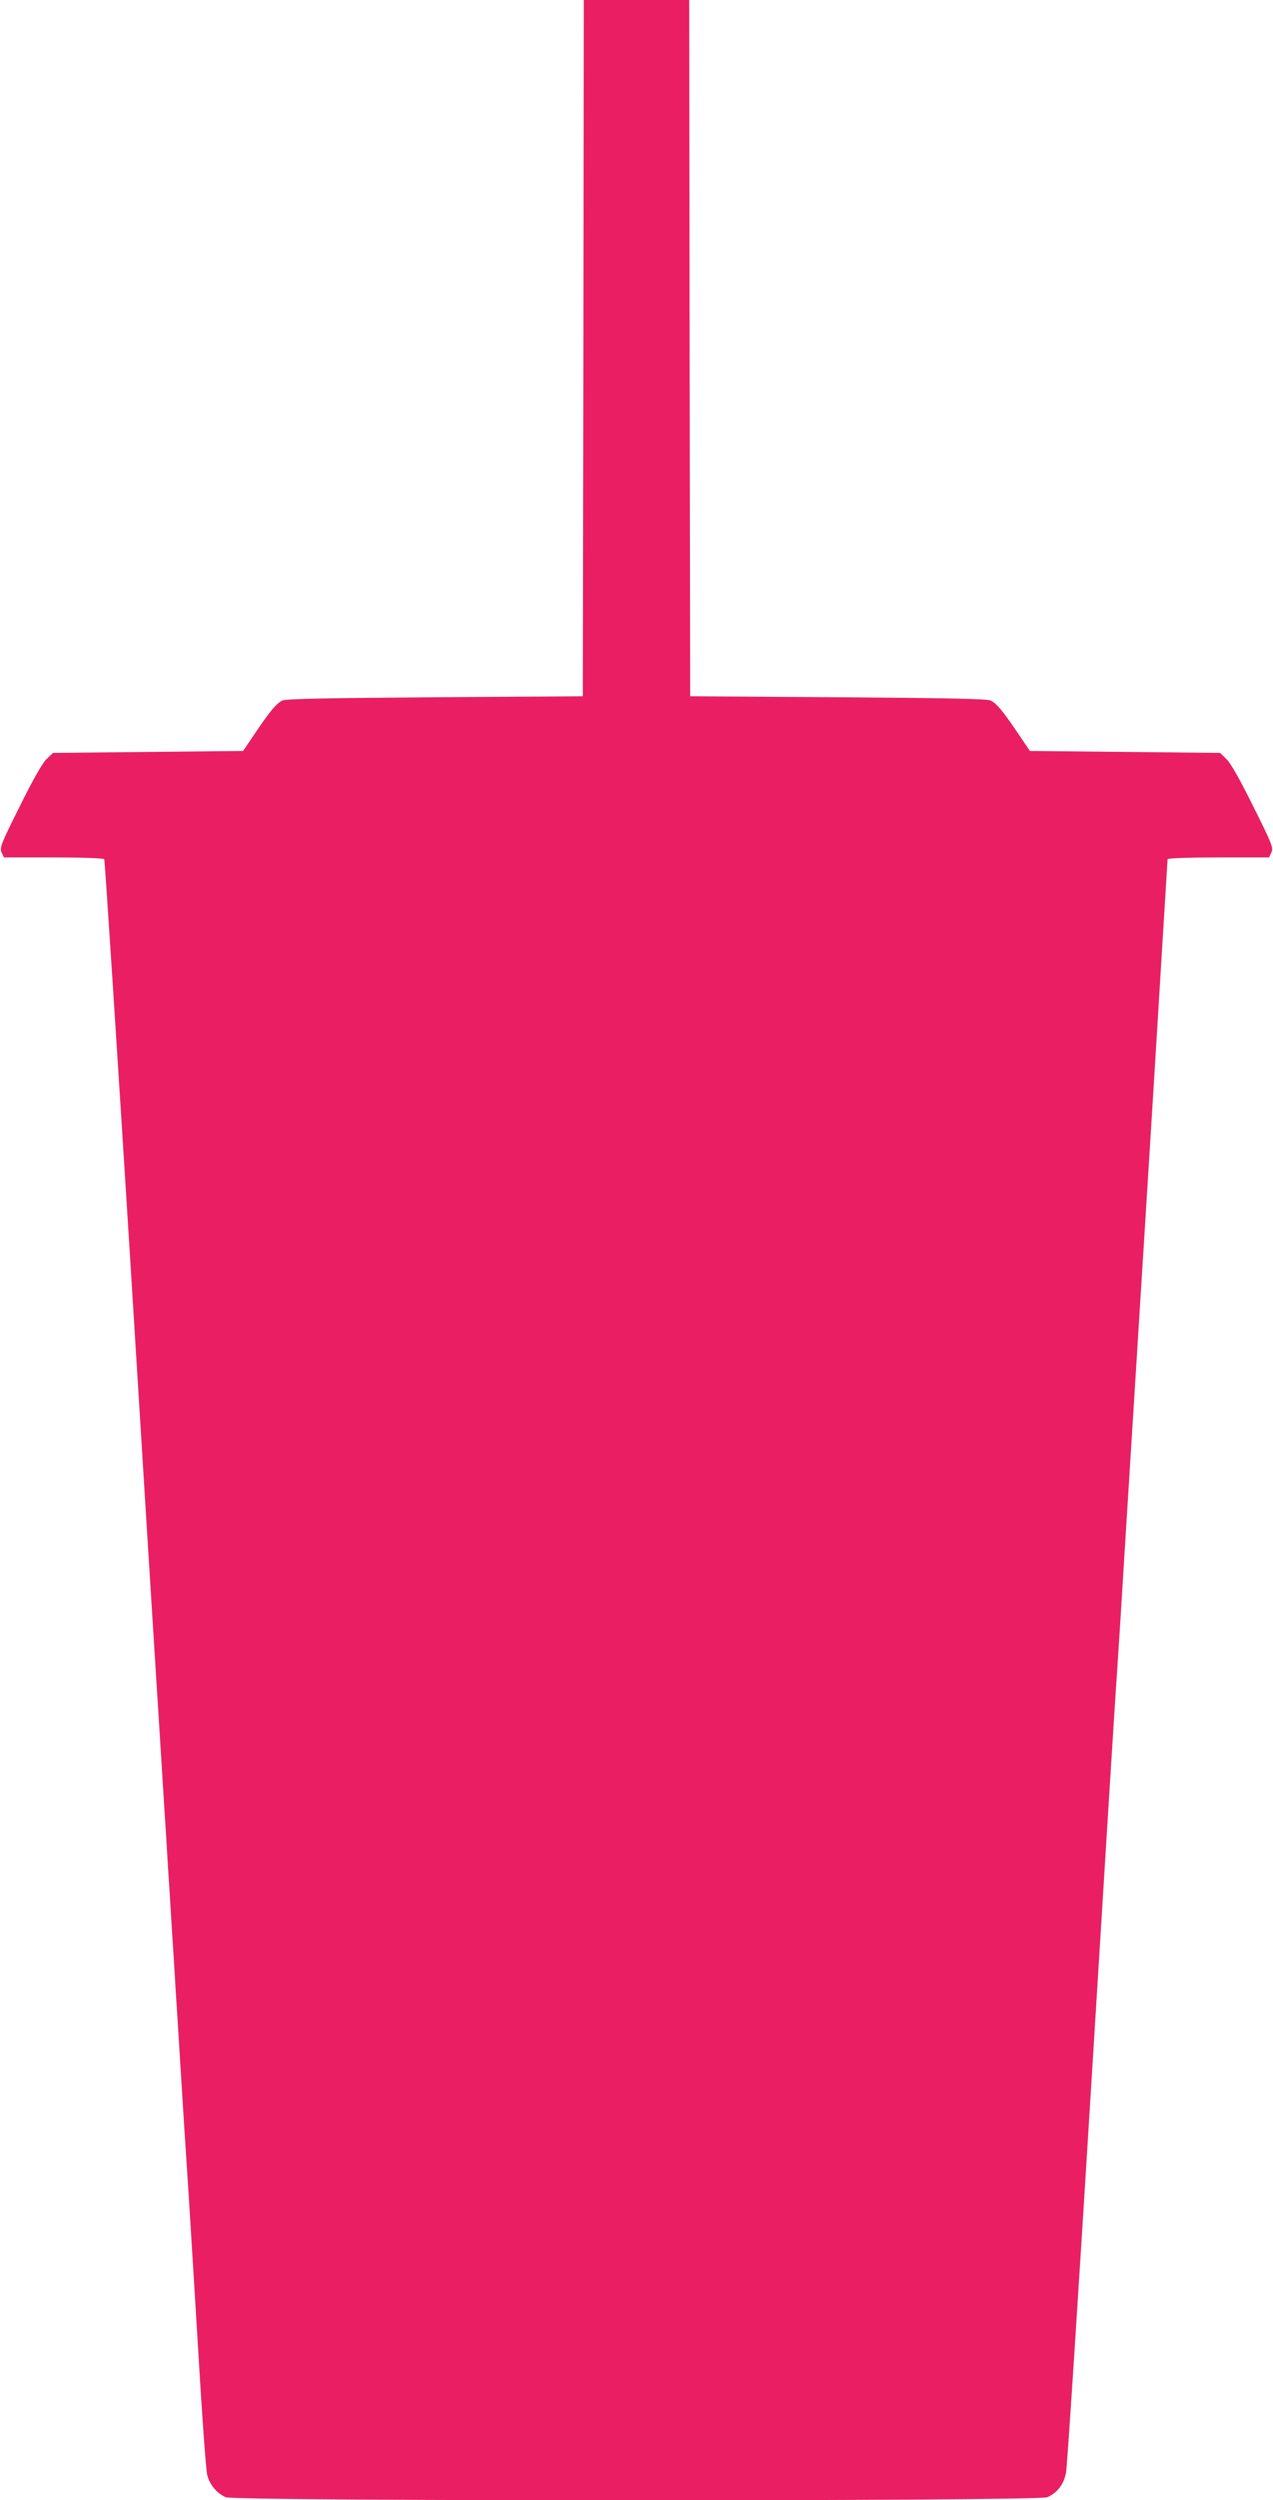 <?xml version="1.0" standalone="no"?>
<!DOCTYPE svg PUBLIC "-//W3C//DTD SVG 20010904//EN"
 "http://www.w3.org/TR/2001/REC-SVG-20010904/DTD/svg10.dtd">
<svg version="1.0" xmlns="http://www.w3.org/2000/svg"
 width="652pt" height="1280pt" viewBox="0 0 652 1280"
 preserveAspectRatio="xMidYMid meet">
<g transform="translate(0,1280) scale(0.1,-0.1)"
fill="#e91e63" stroke="none">
<path d="M2988 11018 l-3 -1783 -760 -5 c-550 -4 -766 -8 -780 -17 -32 -18
-61 -53 -133 -159 l-67 -99 -487 -5 -487 -5 -33 -32 c-21 -20 -72 -110 -137
-242 -95 -190 -104 -212 -93 -235 l12 -26 254 0 c140 0 257 -4 260 -9 3 -5 62
-913 131 -2017 68 -1105 129 -2083 135 -2174 10 -155 15 -237 40 -640 6 -88
15 -233 20 -322 6 -90 15 -234 20 -320 6 -87 15 -231 20 -320 6 -90 15 -233
20 -318 21 -342 31 -495 45 -705 8 -121 30 -488 50 -815 19 -327 40 -615 46
-640 12 -51 49 -96 96 -116 48 -21 4158 -21 4206 0 52 22 86 66 97 127 6 30
64 929 130 1999 66 1070 124 2006 130 2080 5 74 14 214 20 310 6 96 15 243 20
325 5 83 14 227 20 320 6 94 15 238 20 320 5 83 14 227 20 320 6 94 15 238 20
320 5 83 14 227 20 320 6 94 15 238 20 320 21 334 32 515 65 1054 19 310 35
568 35 572 0 5 117 9 260 9 l260 0 12 26 c11 23 2 45 -93 235 -65 132 -116
222 -137 242 l-33 32 -487 5 -487 5 -67 99 c-72 106 -101 141 -133 159 -14 9
-230 13 -780 17 l-760 5 -3 1783 -2 1782 -270 0 -270 0 -2 -1782z"/>
</g>
</svg>
